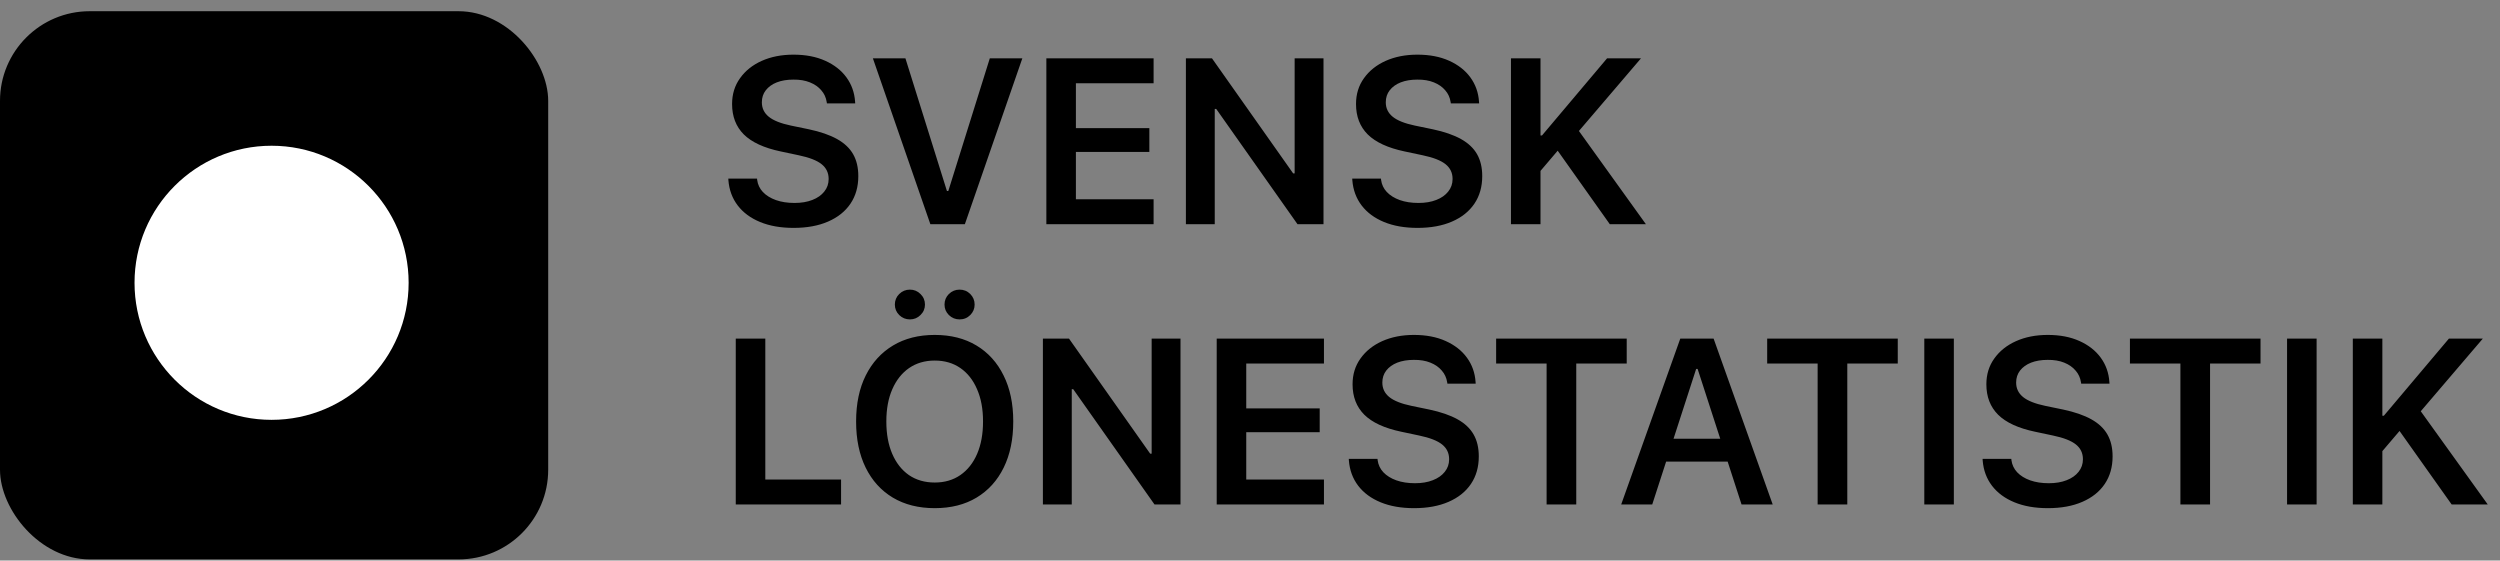 <svg width="223" height="50" viewBox="0 0 223 50" fill="none" xmlns="http://www.w3.org/2000/svg">
<rect x="0" y="0" width="223" height="50" fill="#808080" stroke="none"/>
<rect y="1" width="48.899" height="48.899" rx="8" fill="black"/>
<ellipse cx="24.225" cy="25.225" rx="12.225" ry="12.225" fill="white"/>
<path d="M70.788 20.328C69.647 20.328 68.652 20.154 67.804 19.805C66.957 19.456 66.29 18.964 65.805 18.329C65.319 17.693 65.043 16.944 64.974 16.083L64.964 15.929H67.527L67.538 16.042C67.592 16.459 67.763 16.821 68.05 17.129C68.344 17.436 68.731 17.676 69.209 17.847C69.694 18.018 70.248 18.103 70.87 18.103C71.478 18.103 72.008 18.014 72.46 17.836C72.918 17.659 73.273 17.409 73.526 17.088C73.786 16.767 73.915 16.394 73.915 15.97V15.96C73.915 15.42 73.707 14.982 73.29 14.648C72.873 14.312 72.189 14.046 71.239 13.848L69.64 13.509C68.149 13.195 67.052 12.689 66.348 11.992C65.651 11.294 65.302 10.392 65.302 9.285V9.274C65.302 8.399 65.538 7.634 66.01 6.978C66.481 6.314 67.127 5.798 67.948 5.429C68.775 5.06 69.718 4.875 70.778 4.875C71.865 4.875 72.808 5.057 73.608 5.419C74.415 5.781 75.047 6.277 75.505 6.906C75.963 7.535 76.219 8.256 76.274 9.069L76.284 9.223H73.762L73.741 9.1C73.68 8.697 73.519 8.348 73.259 8.054C73.006 7.753 72.668 7.518 72.244 7.347C71.82 7.176 71.328 7.094 70.768 7.101C70.207 7.101 69.715 7.183 69.291 7.347C68.874 7.511 68.546 7.747 68.307 8.054C68.074 8.355 67.958 8.71 67.958 9.121V9.131C67.958 9.65 68.163 10.078 68.573 10.413C68.983 10.748 69.643 11.011 70.552 11.202L72.142 11.53C73.174 11.749 74.015 12.04 74.664 12.402C75.314 12.764 75.792 13.215 76.1 13.755C76.407 14.295 76.561 14.945 76.561 15.704V15.714C76.561 16.657 76.329 17.474 75.864 18.165C75.399 18.855 74.732 19.388 73.864 19.764C73.003 20.14 71.978 20.328 70.788 20.328ZM82.989 20L77.862 5.204H80.764L84.466 17.037H84.589L88.29 5.204H91.192L86.065 20H82.989ZM93.335 20V5.204H102.901V7.429H95.97V11.428H102.522V13.55H95.97V17.775H102.901V20H93.335ZM105.782 20V5.204H108.109L116.312 16.831L114.231 15.468H115.482V5.204H118.056V20H115.738L107.525 8.352L109.606 9.715H108.355V20H105.782ZM126.442 20.328C125.301 20.328 124.306 20.154 123.458 19.805C122.611 19.456 121.944 18.964 121.459 18.329C120.974 17.693 120.697 16.944 120.628 16.083L120.618 15.929H123.182L123.192 16.042C123.247 16.459 123.417 16.821 123.705 17.129C123.999 17.436 124.385 17.676 124.863 17.847C125.349 18.018 125.902 18.103 126.524 18.103C127.133 18.103 127.663 18.014 128.114 17.836C128.572 17.659 128.927 17.409 129.18 17.088C129.44 16.767 129.57 16.394 129.57 15.97V15.96C129.57 15.42 129.361 14.982 128.944 14.648C128.527 14.312 127.844 14.046 126.894 13.848L125.294 13.509C123.804 13.195 122.707 12.689 122.002 11.992C121.305 11.294 120.957 10.392 120.957 9.285V9.274C120.957 8.399 121.192 7.634 121.664 6.978C122.136 6.314 122.782 5.798 123.602 5.429C124.429 5.06 125.373 4.875 126.432 4.875C127.519 4.875 128.462 5.057 129.262 5.419C130.069 5.781 130.701 6.277 131.159 6.906C131.617 7.535 131.874 8.256 131.928 9.069L131.938 9.223H129.416L129.395 9.1C129.334 8.697 129.173 8.348 128.914 8.054C128.661 7.753 128.322 7.518 127.898 7.347C127.475 7.176 126.982 7.094 126.422 7.101C125.861 7.101 125.369 7.183 124.945 7.347C124.528 7.511 124.2 7.747 123.961 8.054C123.728 8.355 123.612 8.71 123.612 9.121V9.131C123.612 9.65 123.817 10.078 124.228 10.413C124.638 10.748 125.297 11.011 126.207 11.202L127.796 11.53C128.828 11.749 129.669 12.04 130.318 12.402C130.968 12.764 131.446 13.215 131.754 13.755C132.061 14.295 132.215 14.945 132.215 15.704V15.714C132.215 16.657 131.983 17.474 131.518 18.165C131.053 18.855 130.387 19.388 129.519 19.764C128.657 20.14 127.632 20.328 126.442 20.328ZM137.239 15.447L137.167 12.084H137.546L143.35 5.204H146.375L140.664 11.889L139.587 12.689L137.239 15.447ZM134.778 20V5.204H137.413V20H134.778ZM143.596 20L138.695 13.089L140.582 11.325L146.816 20H143.596ZM65.63 45V30.204H68.266V42.775H75.023V45H65.63ZM83.379 45.328C81.936 45.328 80.689 45.014 79.636 44.385C78.59 43.756 77.784 42.864 77.216 41.709C76.649 40.553 76.365 39.186 76.365 37.607V37.586C76.365 36.001 76.652 34.633 77.227 33.485C77.801 32.336 78.611 31.448 79.657 30.819C80.703 30.19 81.943 29.875 83.379 29.875C84.814 29.875 86.055 30.19 87.101 30.819C88.147 31.448 88.954 32.34 89.521 33.495C90.095 34.644 90.382 36.007 90.382 37.586V37.607C90.382 39.186 90.099 40.553 89.531 41.709C88.964 42.864 88.157 43.756 87.111 44.385C86.065 45.014 84.821 45.328 83.379 45.328ZM83.379 43.041C84.261 43.041 85.023 42.819 85.665 42.375C86.315 41.924 86.814 41.291 87.163 40.478C87.511 39.665 87.686 38.708 87.686 37.607V37.586C87.686 36.479 87.508 35.522 87.152 34.715C86.804 33.902 86.308 33.273 85.665 32.829C85.023 32.384 84.261 32.162 83.379 32.162C82.504 32.162 81.742 32.384 81.092 32.829C80.45 33.273 79.951 33.902 79.595 34.715C79.24 35.522 79.062 36.479 79.062 37.586V37.607C79.062 38.708 79.236 39.665 79.585 40.478C79.934 41.291 80.429 41.924 81.072 42.375C81.721 42.819 82.49 43.041 83.379 43.041ZM81.164 28.491C80.795 28.491 80.477 28.361 80.21 28.102C79.951 27.842 79.821 27.531 79.821 27.169C79.821 26.799 79.951 26.485 80.21 26.225C80.477 25.965 80.795 25.835 81.164 25.835C81.533 25.835 81.848 25.965 82.107 26.225C82.374 26.485 82.507 26.799 82.507 27.169C82.507 27.531 82.374 27.842 82.107 28.102C81.848 28.361 81.533 28.491 81.164 28.491ZM85.594 28.491C85.225 28.491 84.907 28.361 84.64 28.102C84.38 27.842 84.251 27.531 84.251 27.169C84.251 26.799 84.38 26.485 84.64 26.225C84.907 25.965 85.225 25.835 85.594 25.835C85.97 25.835 86.288 25.965 86.547 26.225C86.807 26.485 86.937 26.799 86.937 27.169C86.937 27.531 86.807 27.842 86.547 28.102C86.288 28.361 85.97 28.491 85.594 28.491ZM93.027 45V30.204H95.355L103.558 41.831L101.476 40.468H102.727V30.204H105.301V45H102.983L94.77 33.352L96.852 34.715H95.601V45H93.027ZM108.53 45V30.204H118.097V32.429H111.165V36.428H117.717V38.55H111.165V42.775H118.097V45H108.53ZM126.135 45.328C124.993 45.328 123.999 45.154 123.151 44.805C122.303 44.456 121.637 43.964 121.151 43.329C120.666 42.693 120.389 41.944 120.321 41.083L120.311 40.929H122.874L122.884 41.042C122.939 41.459 123.11 41.821 123.397 42.129C123.691 42.437 124.077 42.676 124.556 42.847C125.041 43.018 125.595 43.103 126.217 43.103C126.825 43.103 127.355 43.014 127.806 42.836C128.264 42.659 128.62 42.409 128.873 42.088C129.132 41.767 129.262 41.394 129.262 40.97V40.96C129.262 40.42 129.054 39.982 128.637 39.648C128.22 39.312 127.536 39.046 126.586 38.848L124.986 38.509C123.496 38.195 122.399 37.689 121.695 36.992C120.998 36.294 120.649 35.392 120.649 34.285V34.274C120.649 33.399 120.885 32.634 121.356 31.977C121.828 31.314 122.474 30.798 123.294 30.429C124.122 30.06 125.065 29.875 126.124 29.875C127.211 29.875 128.155 30.057 128.955 30.419C129.761 30.781 130.394 31.277 130.852 31.906C131.31 32.535 131.566 33.256 131.621 34.069L131.631 34.223H129.108L129.088 34.1C129.026 33.697 128.866 33.348 128.606 33.054C128.353 32.753 128.015 32.518 127.591 32.347C127.167 32.176 126.675 32.094 126.114 32.101C125.554 32.101 125.061 32.183 124.638 32.347C124.221 32.511 123.893 32.747 123.653 33.054C123.421 33.355 123.305 33.71 123.305 34.121V34.131C123.305 34.65 123.51 35.078 123.92 35.413C124.33 35.748 124.99 36.011 125.899 36.202L127.488 36.53C128.52 36.749 129.361 37.04 130.011 37.402C130.66 37.764 131.139 38.215 131.446 38.755C131.754 39.295 131.908 39.945 131.908 40.704V40.714C131.908 41.657 131.675 42.474 131.21 43.165C130.746 43.855 130.079 44.388 129.211 44.764C128.35 45.14 127.324 45.328 126.135 45.328ZM137.957 45V32.429H133.455V30.204H145.103V32.429H140.602V45H137.957ZM144.61 45L149.881 30.204H152.085V32.911H151.296L147.379 45H144.61ZM147.276 41.175L147.963 39.135H154.751L155.449 41.175H147.276ZM155.346 45L151.429 32.911V30.204H152.854L158.125 45H155.346ZM162.133 45V32.429H157.632V30.204H169.28V32.429H164.779V45H162.133ZM171.648 45V30.204H174.283V45H171.648ZM182.67 45.328C181.528 45.328 180.534 45.154 179.686 44.805C178.838 44.456 178.172 43.964 177.686 43.329C177.201 42.693 176.924 41.944 176.856 41.083L176.846 40.929H179.409L179.419 41.042C179.474 41.459 179.645 41.821 179.932 42.129C180.226 42.437 180.612 42.676 181.091 42.847C181.576 43.018 182.13 43.103 182.752 43.103C183.36 43.103 183.89 43.014 184.341 42.836C184.799 42.659 185.155 42.409 185.408 42.088C185.667 41.767 185.797 41.394 185.797 40.97V40.96C185.797 40.42 185.589 39.982 185.172 39.648C184.755 39.312 184.071 39.046 183.121 38.848L181.521 38.509C180.031 38.195 178.934 37.689 178.23 36.992C177.533 36.294 177.184 35.392 177.184 34.285V34.274C177.184 33.399 177.42 32.634 177.892 31.977C178.363 31.314 179.009 30.798 179.83 30.429C180.657 30.06 181.6 29.875 182.66 29.875C183.747 29.875 184.69 30.057 185.49 30.419C186.296 30.781 186.929 31.277 187.387 31.906C187.845 32.535 188.101 33.256 188.156 34.069L188.166 34.223H185.643L185.623 34.1C185.561 33.697 185.401 33.348 185.141 33.054C184.888 32.753 184.55 32.518 184.126 32.347C183.702 32.176 183.21 32.094 182.649 32.101C182.089 32.101 181.597 32.183 181.173 32.347C180.756 32.511 180.428 32.747 180.188 33.054C179.956 33.355 179.84 33.71 179.84 34.121V34.131C179.84 34.65 180.045 35.078 180.455 35.413C180.865 35.748 181.525 36.011 182.434 36.202L184.023 36.53C185.056 36.749 185.896 37.04 186.546 37.402C187.195 37.764 187.674 38.215 187.981 38.755C188.289 39.295 188.443 39.945 188.443 40.704V40.714C188.443 41.657 188.21 42.474 187.746 43.165C187.281 43.855 186.614 44.388 185.746 44.764C184.885 45.14 183.859 45.328 182.67 45.328ZM194.492 45V32.429H189.99V30.204H201.639V32.429H197.137V45H194.492ZM204.006 45V30.204H206.642V45H204.006ZM212.331 40.447L212.26 37.084H212.639L218.443 30.204H221.468L215.756 36.889L214.68 37.689L212.331 40.447ZM209.871 45V30.204H212.506V45H209.871ZM218.689 45L213.788 38.089L215.674 36.325L221.909 45H218.689Z" fill="black"/>
</svg>
